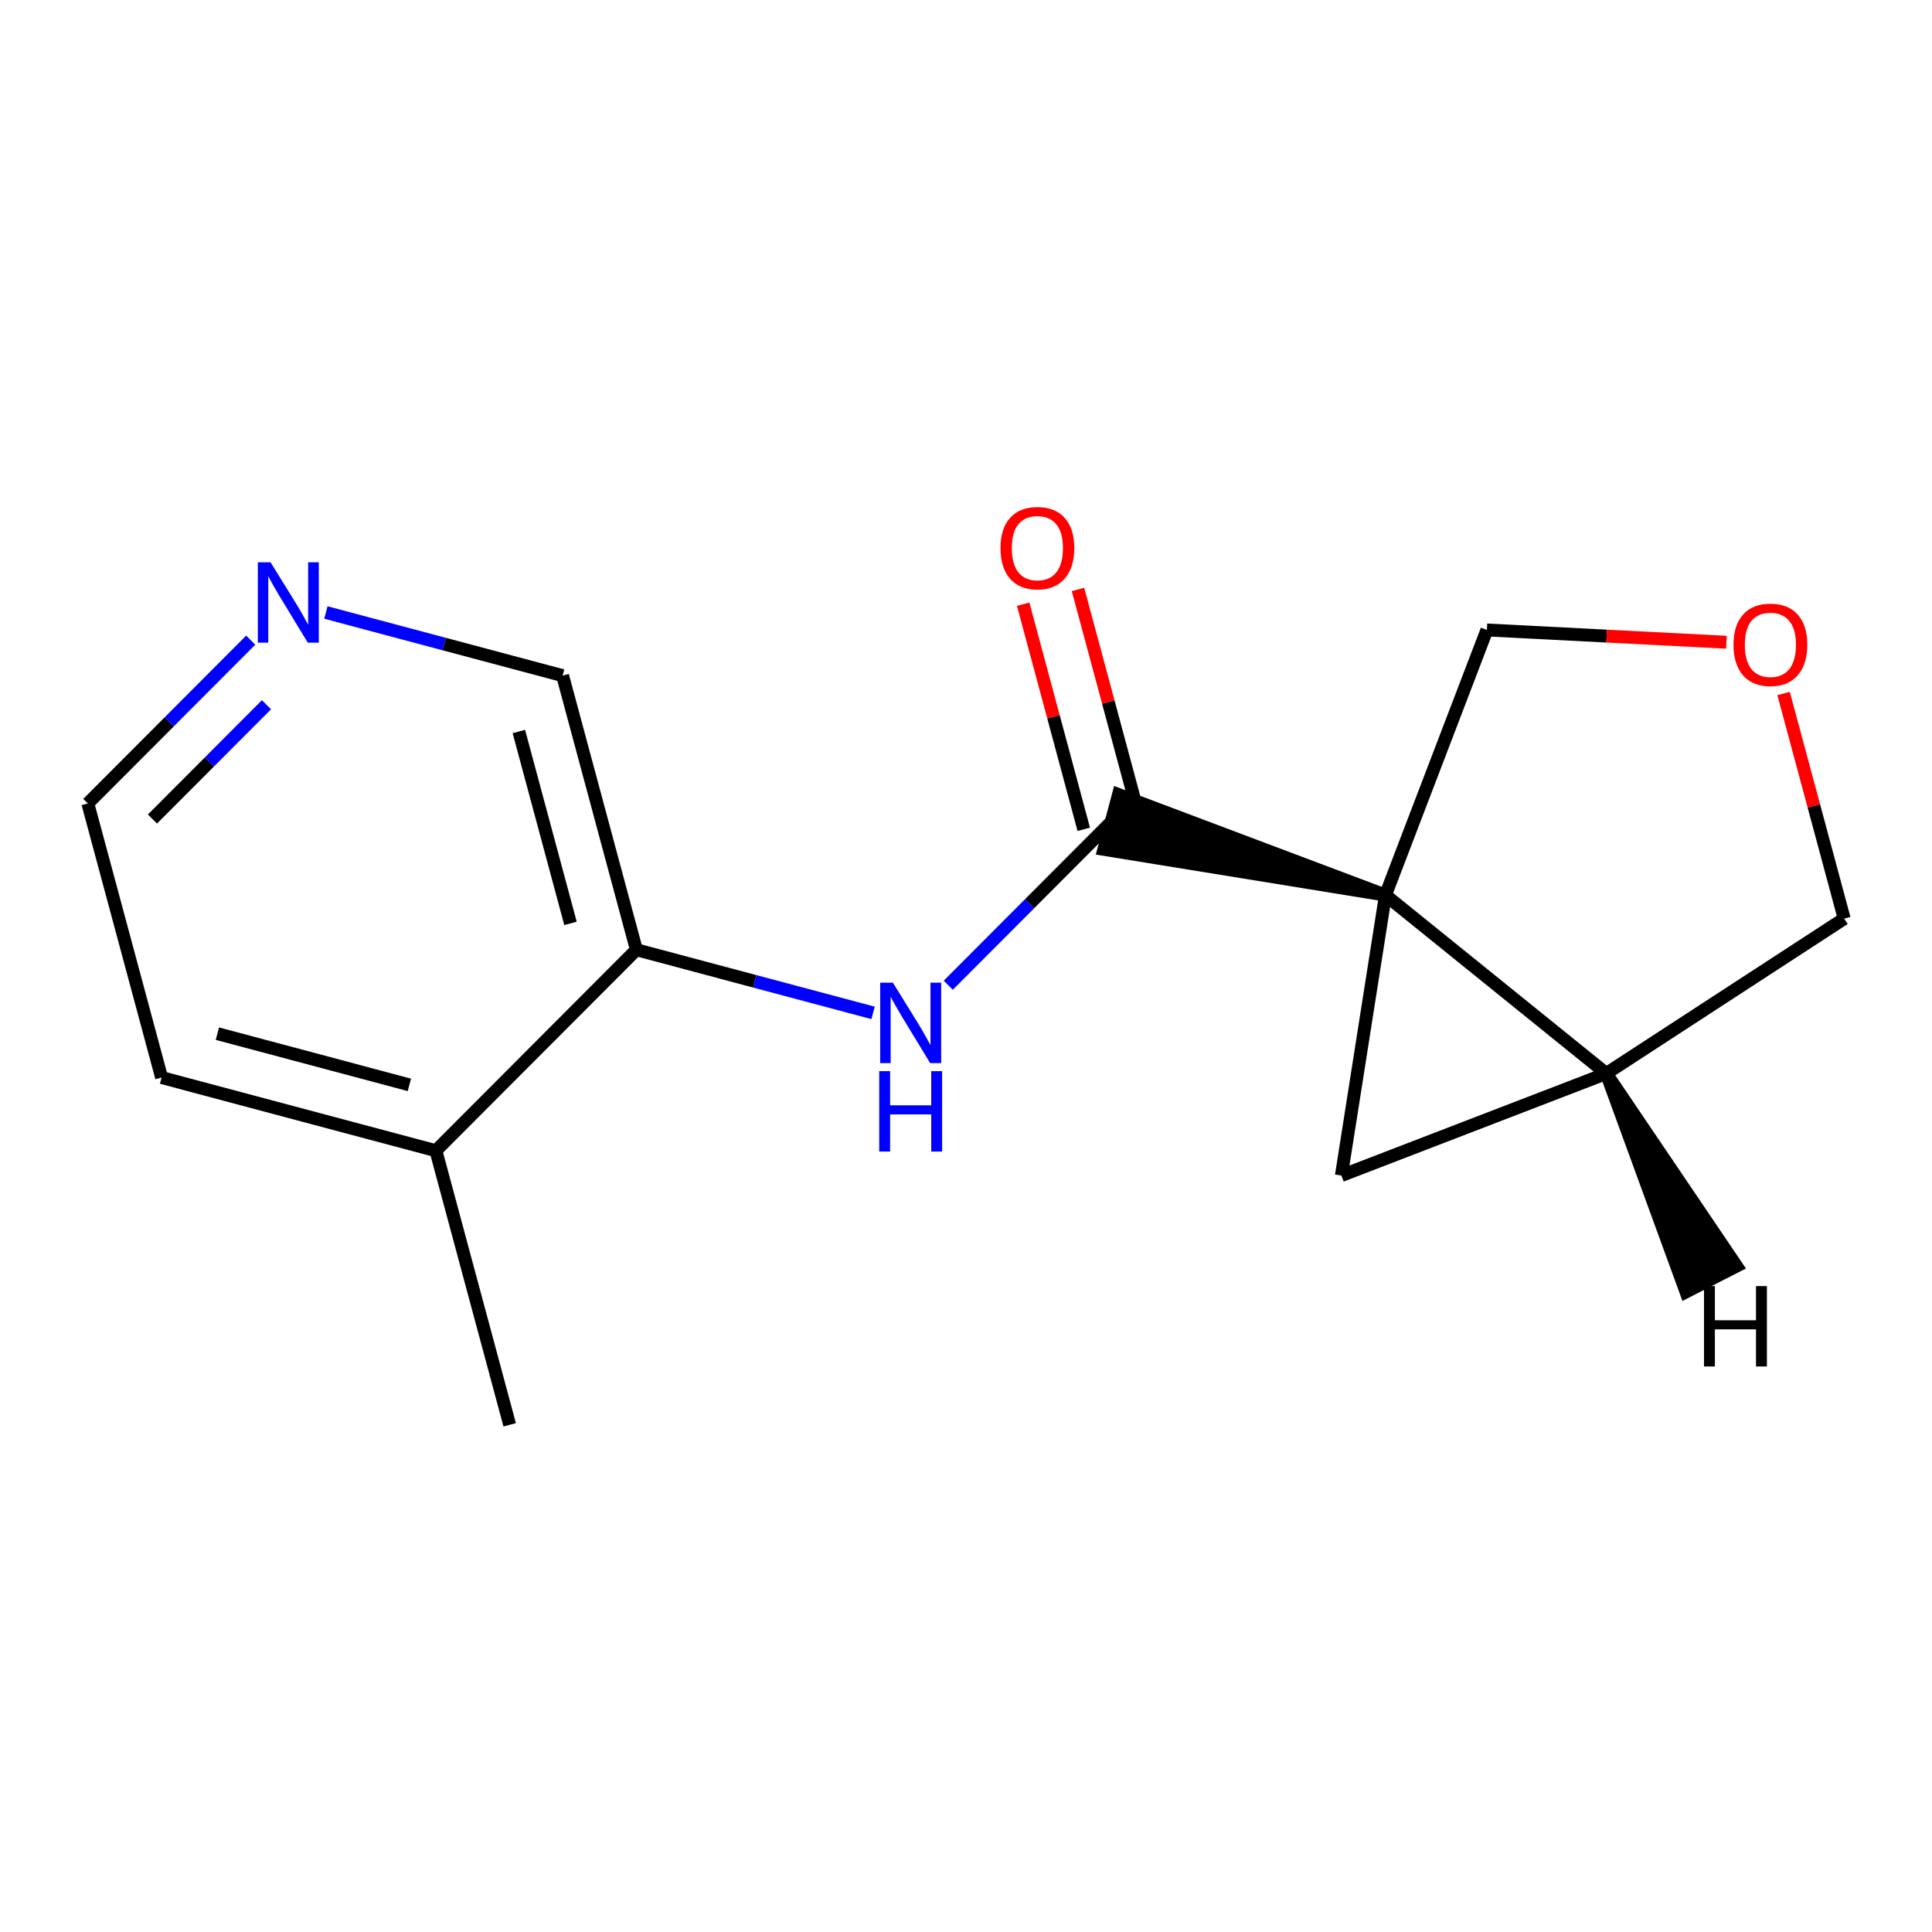 <?xml version='1.0' encoding='iso-8859-1'?>
<svg version='1.1' baseProfile='full'
              xmlns='http://www.w3.org/2000/svg'
                      xmlns:rdkit='http://www.rdkit.org/xml'
                      xmlns:xlink='http://www.w3.org/1999/xlink'
                  xml:space='preserve'
width='300px' height='300px' viewBox='0 0 300 300'>
<!-- END OF HEADER -->
<rect style='opacity:1.0;fill:#FFFFFF;stroke:none' width='300' height='300' x='0' y='0'> </rect>
<rect style='opacity:1.0;fill:#FFFFFF;stroke:none' width='300' height='300' x='0' y='0'> </rect>
<path class='bond-0 atom-0 atom-1' d='M 79.143,221.246 L 67.685,178.681' style='fill:none;fill-rule:evenodd;stroke:#000000;stroke-width:2.0px;stroke-linecap:butt;stroke-linejoin:miter;stroke-opacity:1' />
<path class='bond-1 atom-1 atom-2' d='M 67.685,178.681 L 25.094,167.321' style='fill:none;fill-rule:evenodd;stroke:#000000;stroke-width:2.0px;stroke-linecap:butt;stroke-linejoin:miter;stroke-opacity:1' />
<path class='bond-1 atom-1 atom-2' d='M 63.568,168.459 L 33.755,160.507' style='fill:none;fill-rule:evenodd;stroke:#000000;stroke-width:2.0px;stroke-linecap:butt;stroke-linejoin:miter;stroke-opacity:1' />
<path class='bond-15 atom-6 atom-1' d='M 98.819,147.476 L 67.685,178.681' style='fill:none;fill-rule:evenodd;stroke:#000000;stroke-width:2.0px;stroke-linecap:butt;stroke-linejoin:miter;stroke-opacity:1' />
<path class='bond-2 atom-2 atom-3' d='M 25.094,167.321 L 13.636,124.757' style='fill:none;fill-rule:evenodd;stroke:#000000;stroke-width:2.0px;stroke-linecap:butt;stroke-linejoin:miter;stroke-opacity:1' />
<path class='bond-3 atom-3 atom-4' d='M 13.636,124.757 L 26.285,112.079' style='fill:none;fill-rule:evenodd;stroke:#000000;stroke-width:2.0px;stroke-linecap:butt;stroke-linejoin:miter;stroke-opacity:1' />
<path class='bond-3 atom-3 atom-4' d='M 26.285,112.079 L 38.934,99.401' style='fill:none;fill-rule:evenodd;stroke:#0000FF;stroke-width:2.0px;stroke-linecap:butt;stroke-linejoin:miter;stroke-opacity:1' />
<path class='bond-3 atom-3 atom-4' d='M 23.672,127.18 L 32.526,118.305' style='fill:none;fill-rule:evenodd;stroke:#000000;stroke-width:2.0px;stroke-linecap:butt;stroke-linejoin:miter;stroke-opacity:1' />
<path class='bond-3 atom-3 atom-4' d='M 32.526,118.305 L 41.38,109.431' style='fill:none;fill-rule:evenodd;stroke:#0000FF;stroke-width:2.0px;stroke-linecap:butt;stroke-linejoin:miter;stroke-opacity:1' />
<path class='bond-4 atom-4 atom-5' d='M 50.606,95.108 L 68.984,100.01' style='fill:none;fill-rule:evenodd;stroke:#0000FF;stroke-width:2.0px;stroke-linecap:butt;stroke-linejoin:miter;stroke-opacity:1' />
<path class='bond-4 atom-4 atom-5' d='M 68.984,100.01 L 87.361,104.911' style='fill:none;fill-rule:evenodd;stroke:#000000;stroke-width:2.0px;stroke-linecap:butt;stroke-linejoin:miter;stroke-opacity:1' />
<path class='bond-5 atom-5 atom-6' d='M 87.361,104.911 L 98.819,147.476' style='fill:none;fill-rule:evenodd;stroke:#000000;stroke-width:2.0px;stroke-linecap:butt;stroke-linejoin:miter;stroke-opacity:1' />
<path class='bond-5 atom-5 atom-6' d='M 80.567,113.588 L 88.587,143.383' style='fill:none;fill-rule:evenodd;stroke:#000000;stroke-width:2.0px;stroke-linecap:butt;stroke-linejoin:miter;stroke-opacity:1' />
<path class='bond-6 atom-6 atom-7' d='M 98.819,147.476 L 117.196,152.378' style='fill:none;fill-rule:evenodd;stroke:#000000;stroke-width:2.0px;stroke-linecap:butt;stroke-linejoin:miter;stroke-opacity:1' />
<path class='bond-6 atom-6 atom-7' d='M 117.196,152.378 L 135.573,157.279' style='fill:none;fill-rule:evenodd;stroke:#0000FF;stroke-width:2.0px;stroke-linecap:butt;stroke-linejoin:miter;stroke-opacity:1' />
<path class='bond-7 atom-7 atom-8' d='M 147.246,152.986 L 159.894,140.309' style='fill:none;fill-rule:evenodd;stroke:#0000FF;stroke-width:2.0px;stroke-linecap:butt;stroke-linejoin:miter;stroke-opacity:1' />
<path class='bond-7 atom-7 atom-8' d='M 159.894,140.309 L 172.543,127.631' style='fill:none;fill-rule:evenodd;stroke:#000000;stroke-width:2.0px;stroke-linecap:butt;stroke-linejoin:miter;stroke-opacity:1' />
<path class='bond-8 atom-8 atom-9' d='M 176.8,126.485 L 172.095,109.007' style='fill:none;fill-rule:evenodd;stroke:#000000;stroke-width:2.0px;stroke-linecap:butt;stroke-linejoin:miter;stroke-opacity:1' />
<path class='bond-8 atom-8 atom-9' d='M 172.095,109.007 L 167.39,91.529' style='fill:none;fill-rule:evenodd;stroke:#FF0000;stroke-width:2.0px;stroke-linecap:butt;stroke-linejoin:miter;stroke-opacity:1' />
<path class='bond-8 atom-8 atom-9' d='M 168.287,128.777 L 163.582,111.298' style='fill:none;fill-rule:evenodd;stroke:#000000;stroke-width:2.0px;stroke-linecap:butt;stroke-linejoin:miter;stroke-opacity:1' />
<path class='bond-8 atom-8 atom-9' d='M 163.582,111.298 L 158.877,93.82' style='fill:none;fill-rule:evenodd;stroke:#FF0000;stroke-width:2.0px;stroke-linecap:butt;stroke-linejoin:miter;stroke-opacity:1' />
<path class='bond-9 atom-10 atom-8' d='M 215.134,138.991 L 173.679,123.372 L 171.407,131.89 Z' style='fill:#000000;fill-rule:evenodd;fill-opacity:1;stroke:#000000;stroke-width:2.0px;stroke-linecap:butt;stroke-linejoin:miter;stroke-opacity:1;' />
<path class='bond-10 atom-10 atom-11' d='M 215.134,138.991 L 230.884,97.82' style='fill:none;fill-rule:evenodd;stroke:#000000;stroke-width:2.0px;stroke-linecap:butt;stroke-linejoin:miter;stroke-opacity:1' />
<path class='bond-16 atom-14 atom-10' d='M 249.423,166.692 L 215.134,138.991' style='fill:none;fill-rule:evenodd;stroke:#000000;stroke-width:2.0px;stroke-linecap:butt;stroke-linejoin:miter;stroke-opacity:1' />
<path class='bond-17 atom-15 atom-10' d='M 208.289,182.536 L 215.134,138.991' style='fill:none;fill-rule:evenodd;stroke:#000000;stroke-width:2.0px;stroke-linecap:butt;stroke-linejoin:miter;stroke-opacity:1' />
<path class='bond-11 atom-11 atom-12' d='M 230.884,97.82 L 249.479,98.774' style='fill:none;fill-rule:evenodd;stroke:#000000;stroke-width:2.0px;stroke-linecap:butt;stroke-linejoin:miter;stroke-opacity:1' />
<path class='bond-11 atom-11 atom-12' d='M 249.479,98.774 L 268.074,99.727' style='fill:none;fill-rule:evenodd;stroke:#FF0000;stroke-width:2.0px;stroke-linecap:butt;stroke-linejoin:miter;stroke-opacity:1' />
<path class='bond-12 atom-12 atom-13' d='M 276.954,107.685 L 281.659,125.163' style='fill:none;fill-rule:evenodd;stroke:#FF0000;stroke-width:2.0px;stroke-linecap:butt;stroke-linejoin:miter;stroke-opacity:1' />
<path class='bond-12 atom-12 atom-13' d='M 281.659,125.163 L 286.364,142.642' style='fill:none;fill-rule:evenodd;stroke:#000000;stroke-width:2.0px;stroke-linecap:butt;stroke-linejoin:miter;stroke-opacity:1' />
<path class='bond-13 atom-13 atom-14' d='M 286.364,142.642 L 249.423,166.692' style='fill:none;fill-rule:evenodd;stroke:#000000;stroke-width:2.0px;stroke-linecap:butt;stroke-linejoin:miter;stroke-opacity:1' />
<path class='bond-14 atom-14 atom-15' d='M 249.423,166.692 L 208.289,182.536' style='fill:none;fill-rule:evenodd;stroke:#000000;stroke-width:2.0px;stroke-linecap:butt;stroke-linejoin:miter;stroke-opacity:1' />
<path class='bond-18 atom-14 atom-16' d='M 249.423,166.692 L 261.802,200.606 L 269.652,196.595 Z' style='fill:#000000;fill-rule:evenodd;fill-opacity:1;stroke:#000000;stroke-width:2.0px;stroke-linecap:butt;stroke-linejoin:miter;stroke-opacity:1;' />
<path  class='atom-4' d='M 42.01 87.31
L 46.101 93.922
Q 46.507 94.574, 47.159 95.755
Q 47.811 96.937, 47.847 97.007
L 47.847 87.31
L 49.504 87.31
L 49.504 99.793
L 47.794 99.793
L 43.403 92.564
Q 42.892 91.718, 42.345 90.748
Q 41.816 89.778, 41.658 89.478
L 41.658 99.793
L 40.036 99.793
L 40.036 87.31
L 42.01 87.31
' fill='#0000FF'/>
<path  class='atom-7' d='M 138.65 152.594
L 142.741 159.206
Q 143.146 159.859, 143.799 161.04
Q 144.451 162.221, 144.486 162.292
L 144.486 152.594
L 146.144 152.594
L 146.144 165.078
L 144.434 165.078
L 140.043 157.849
Q 139.532 157.002, 138.985 156.033
Q 138.456 155.063, 138.298 154.763
L 138.298 165.078
L 136.675 165.078
L 136.675 152.594
L 138.65 152.594
' fill='#0000FF'/>
<path  class='atom-7' d='M 136.526 166.326
L 138.218 166.326
L 138.218 171.633
L 144.601 171.633
L 144.601 166.326
L 146.294 166.326
L 146.294 178.81
L 144.601 178.81
L 144.601 173.044
L 138.218 173.044
L 138.218 178.81
L 136.526 178.81
L 136.526 166.326
' fill='#0000FF'/>
<path  class='atom-9' d='M 155.355 85.101
Q 155.355 82.104, 156.836 80.429
Q 158.317 78.754, 161.085 78.754
Q 163.854 78.754, 165.335 80.429
Q 166.816 82.104, 166.816 85.101
Q 166.816 88.134, 165.317 89.862
Q 163.818 91.572, 161.085 91.572
Q 158.335 91.572, 156.836 89.862
Q 155.355 88.152, 155.355 85.101
M 161.085 90.162
Q 162.99 90.162, 164.012 88.892
Q 165.053 87.605, 165.053 85.101
Q 165.053 82.65, 164.012 81.416
Q 162.99 80.164, 161.085 80.164
Q 159.181 80.164, 158.141 81.399
Q 157.118 82.633, 157.118 85.101
Q 157.118 87.623, 158.141 88.892
Q 159.181 90.162, 161.085 90.162
' fill='#FF0000'/>
<path  class='atom-12' d='M 269.176 100.112
Q 269.176 97.115, 270.657 95.44
Q 272.138 93.765, 274.906 93.765
Q 277.674 93.765, 279.155 95.44
Q 280.636 97.115, 280.636 100.112
Q 280.636 103.145, 279.138 104.873
Q 277.639 106.583, 274.906 106.583
Q 272.155 106.583, 270.657 104.873
Q 269.176 103.163, 269.176 100.112
M 274.906 105.173
Q 276.81 105.173, 277.833 103.903
Q 278.873 102.616, 278.873 100.112
Q 278.873 97.661, 277.833 96.427
Q 276.81 95.175, 274.906 95.175
Q 273.002 95.175, 271.961 96.409
Q 270.939 97.644, 270.939 100.112
Q 270.939 102.634, 271.961 103.903
Q 273.002 105.173, 274.906 105.173
' fill='#FF0000'/>
<path  class='atom-16' d='M 264.596 199.703
L 266.288 199.703
L 266.288 205.01
L 272.671 205.01
L 272.671 199.703
L 274.364 199.703
L 274.364 212.186
L 272.671 212.186
L 272.671 206.421
L 266.288 206.421
L 266.288 212.186
L 264.596 212.186
L 264.596 199.703
' fill='#000000'/>
</svg>
